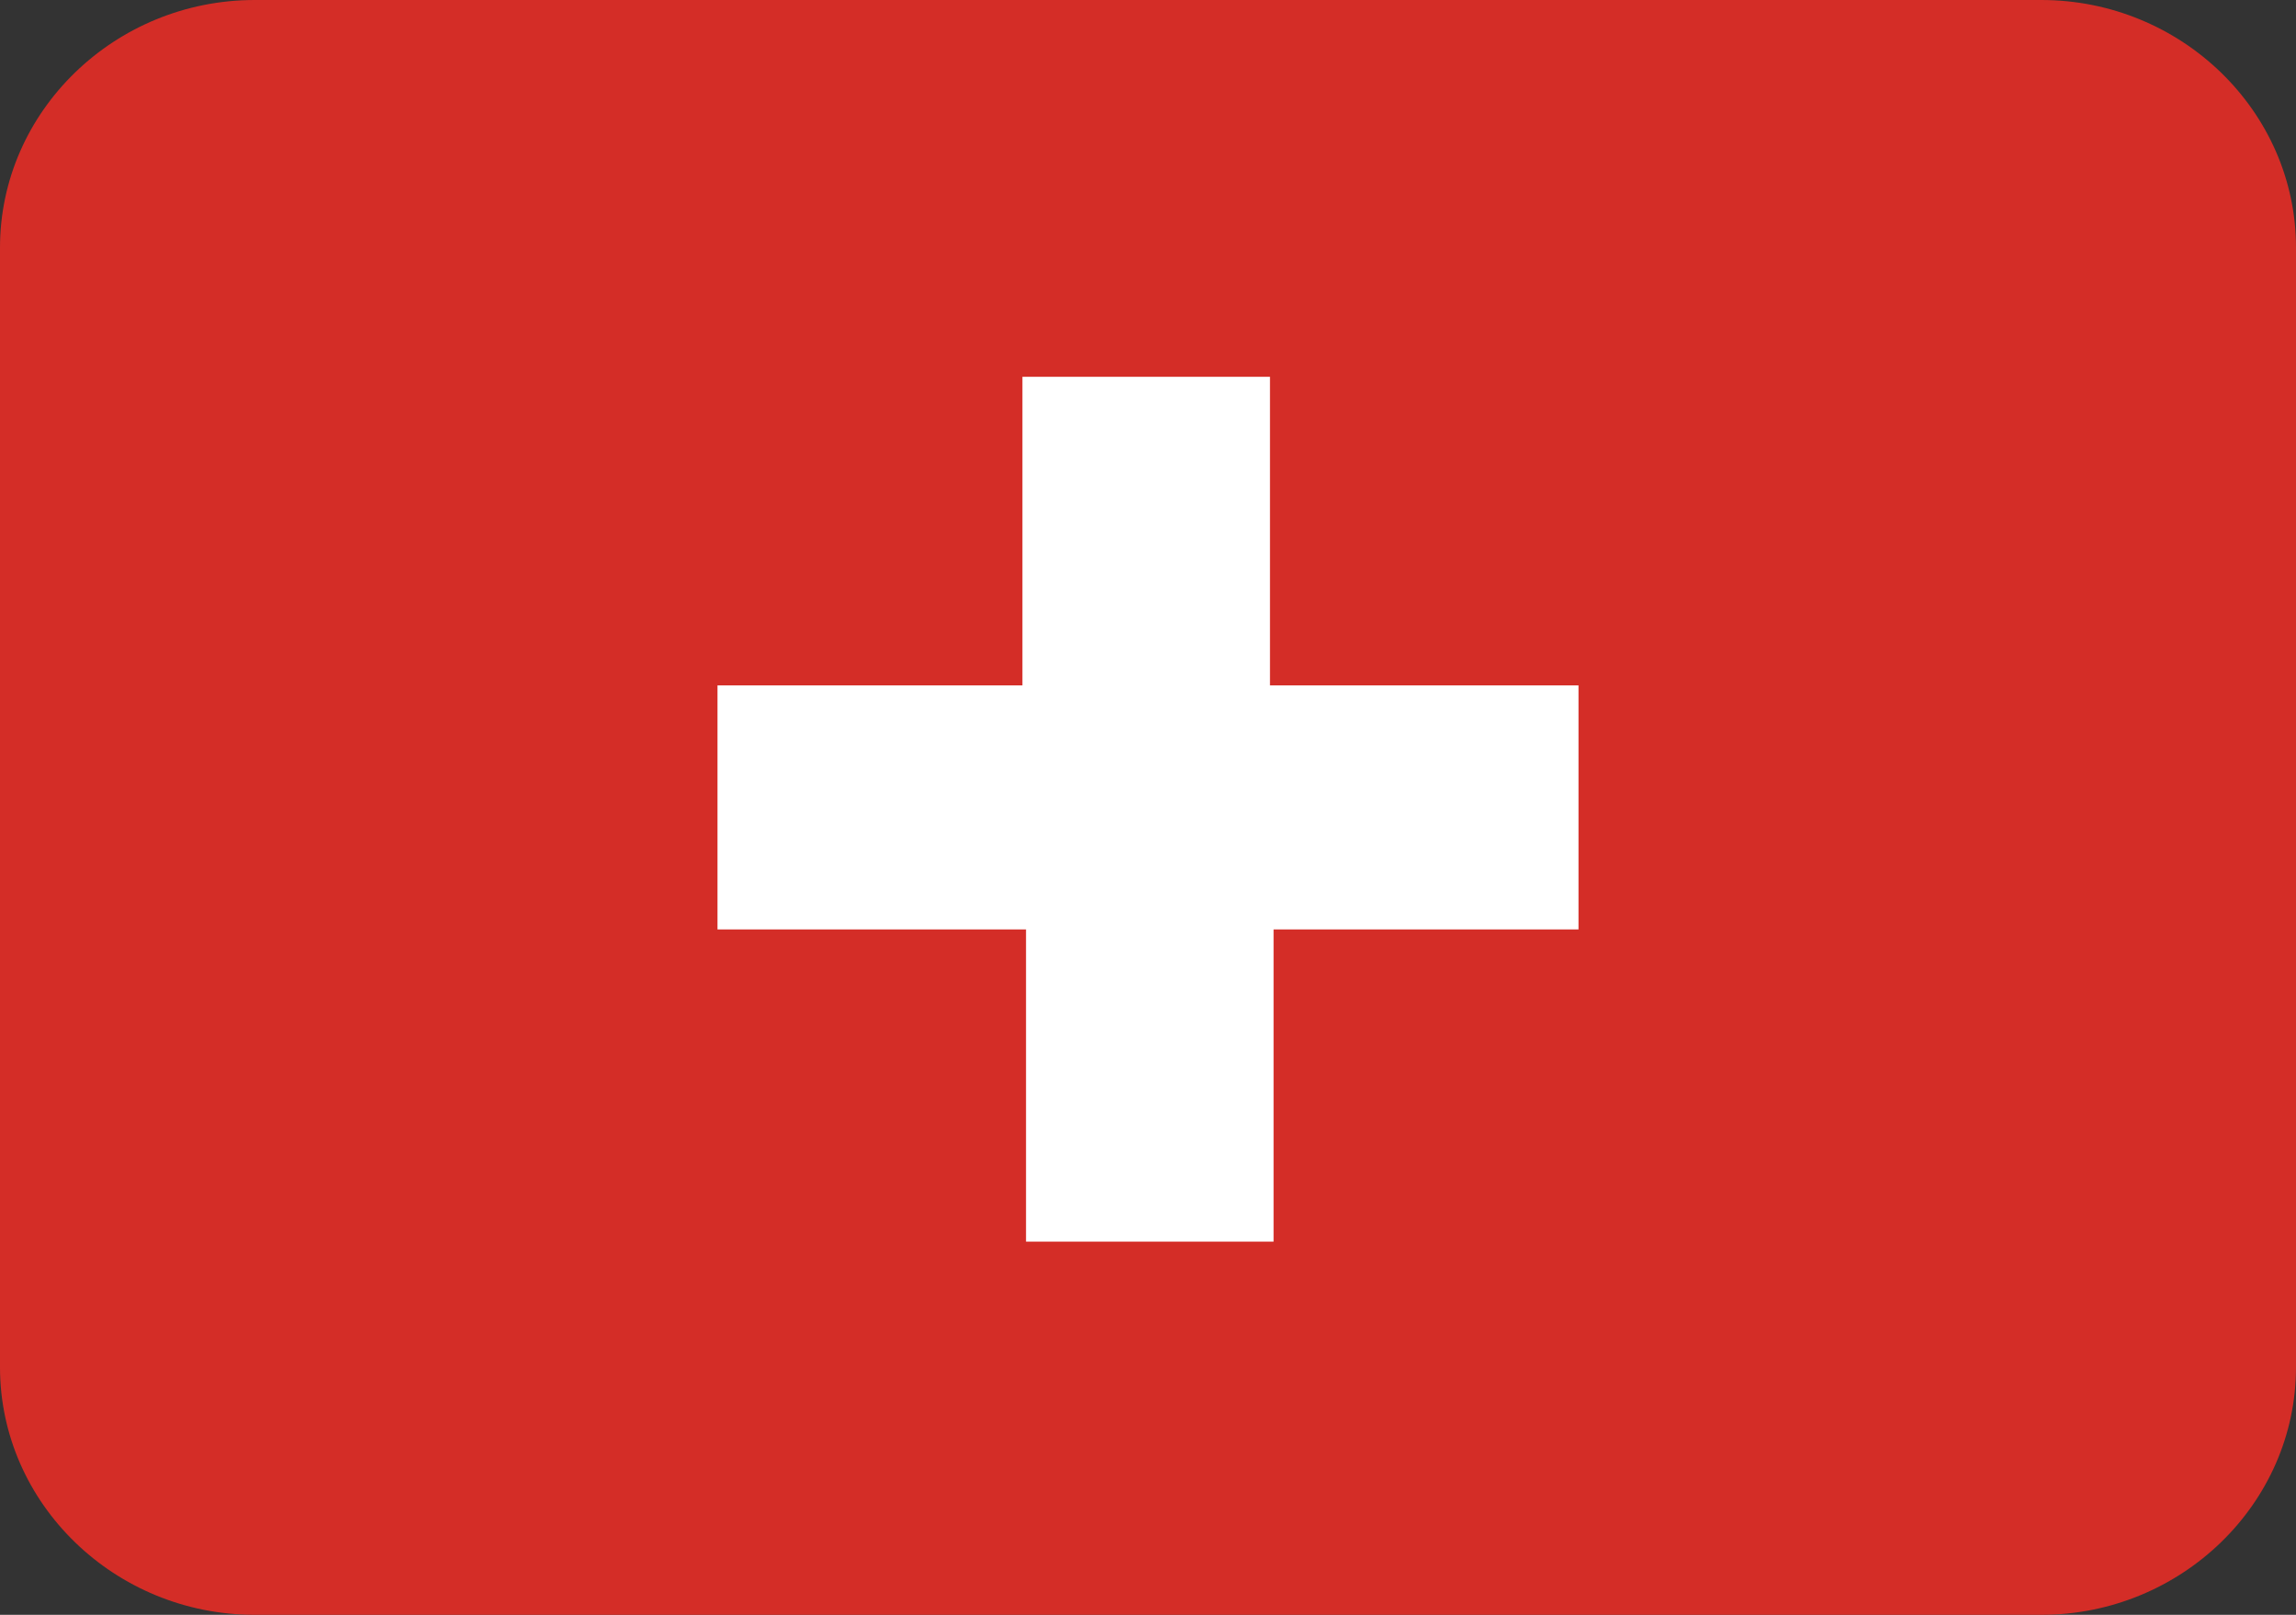 <svg xmlns="http://www.w3.org/2000/svg" viewBox="0 0 64 45"><rect x="0" y="0" width="64" height="45" fill="#333333" stroke="none"/><path d="M64 38.1c0 3.8-3.2 6.9-7.1 6.9H7.1C3.2 45 0 41.9 0 38.1V6.9C0 3.1 3.2 0 7.1 0h49.8C60.8 0 64 3.1 64 6.9v31.2z" fill="#d42d27"/><path d="M44 19.1h-8.6v-8.6h-6.9v8.6H20v6.8h8.6v8.7h6.9v-8.7H44v-6.8z" fill="#fff"/></svg>